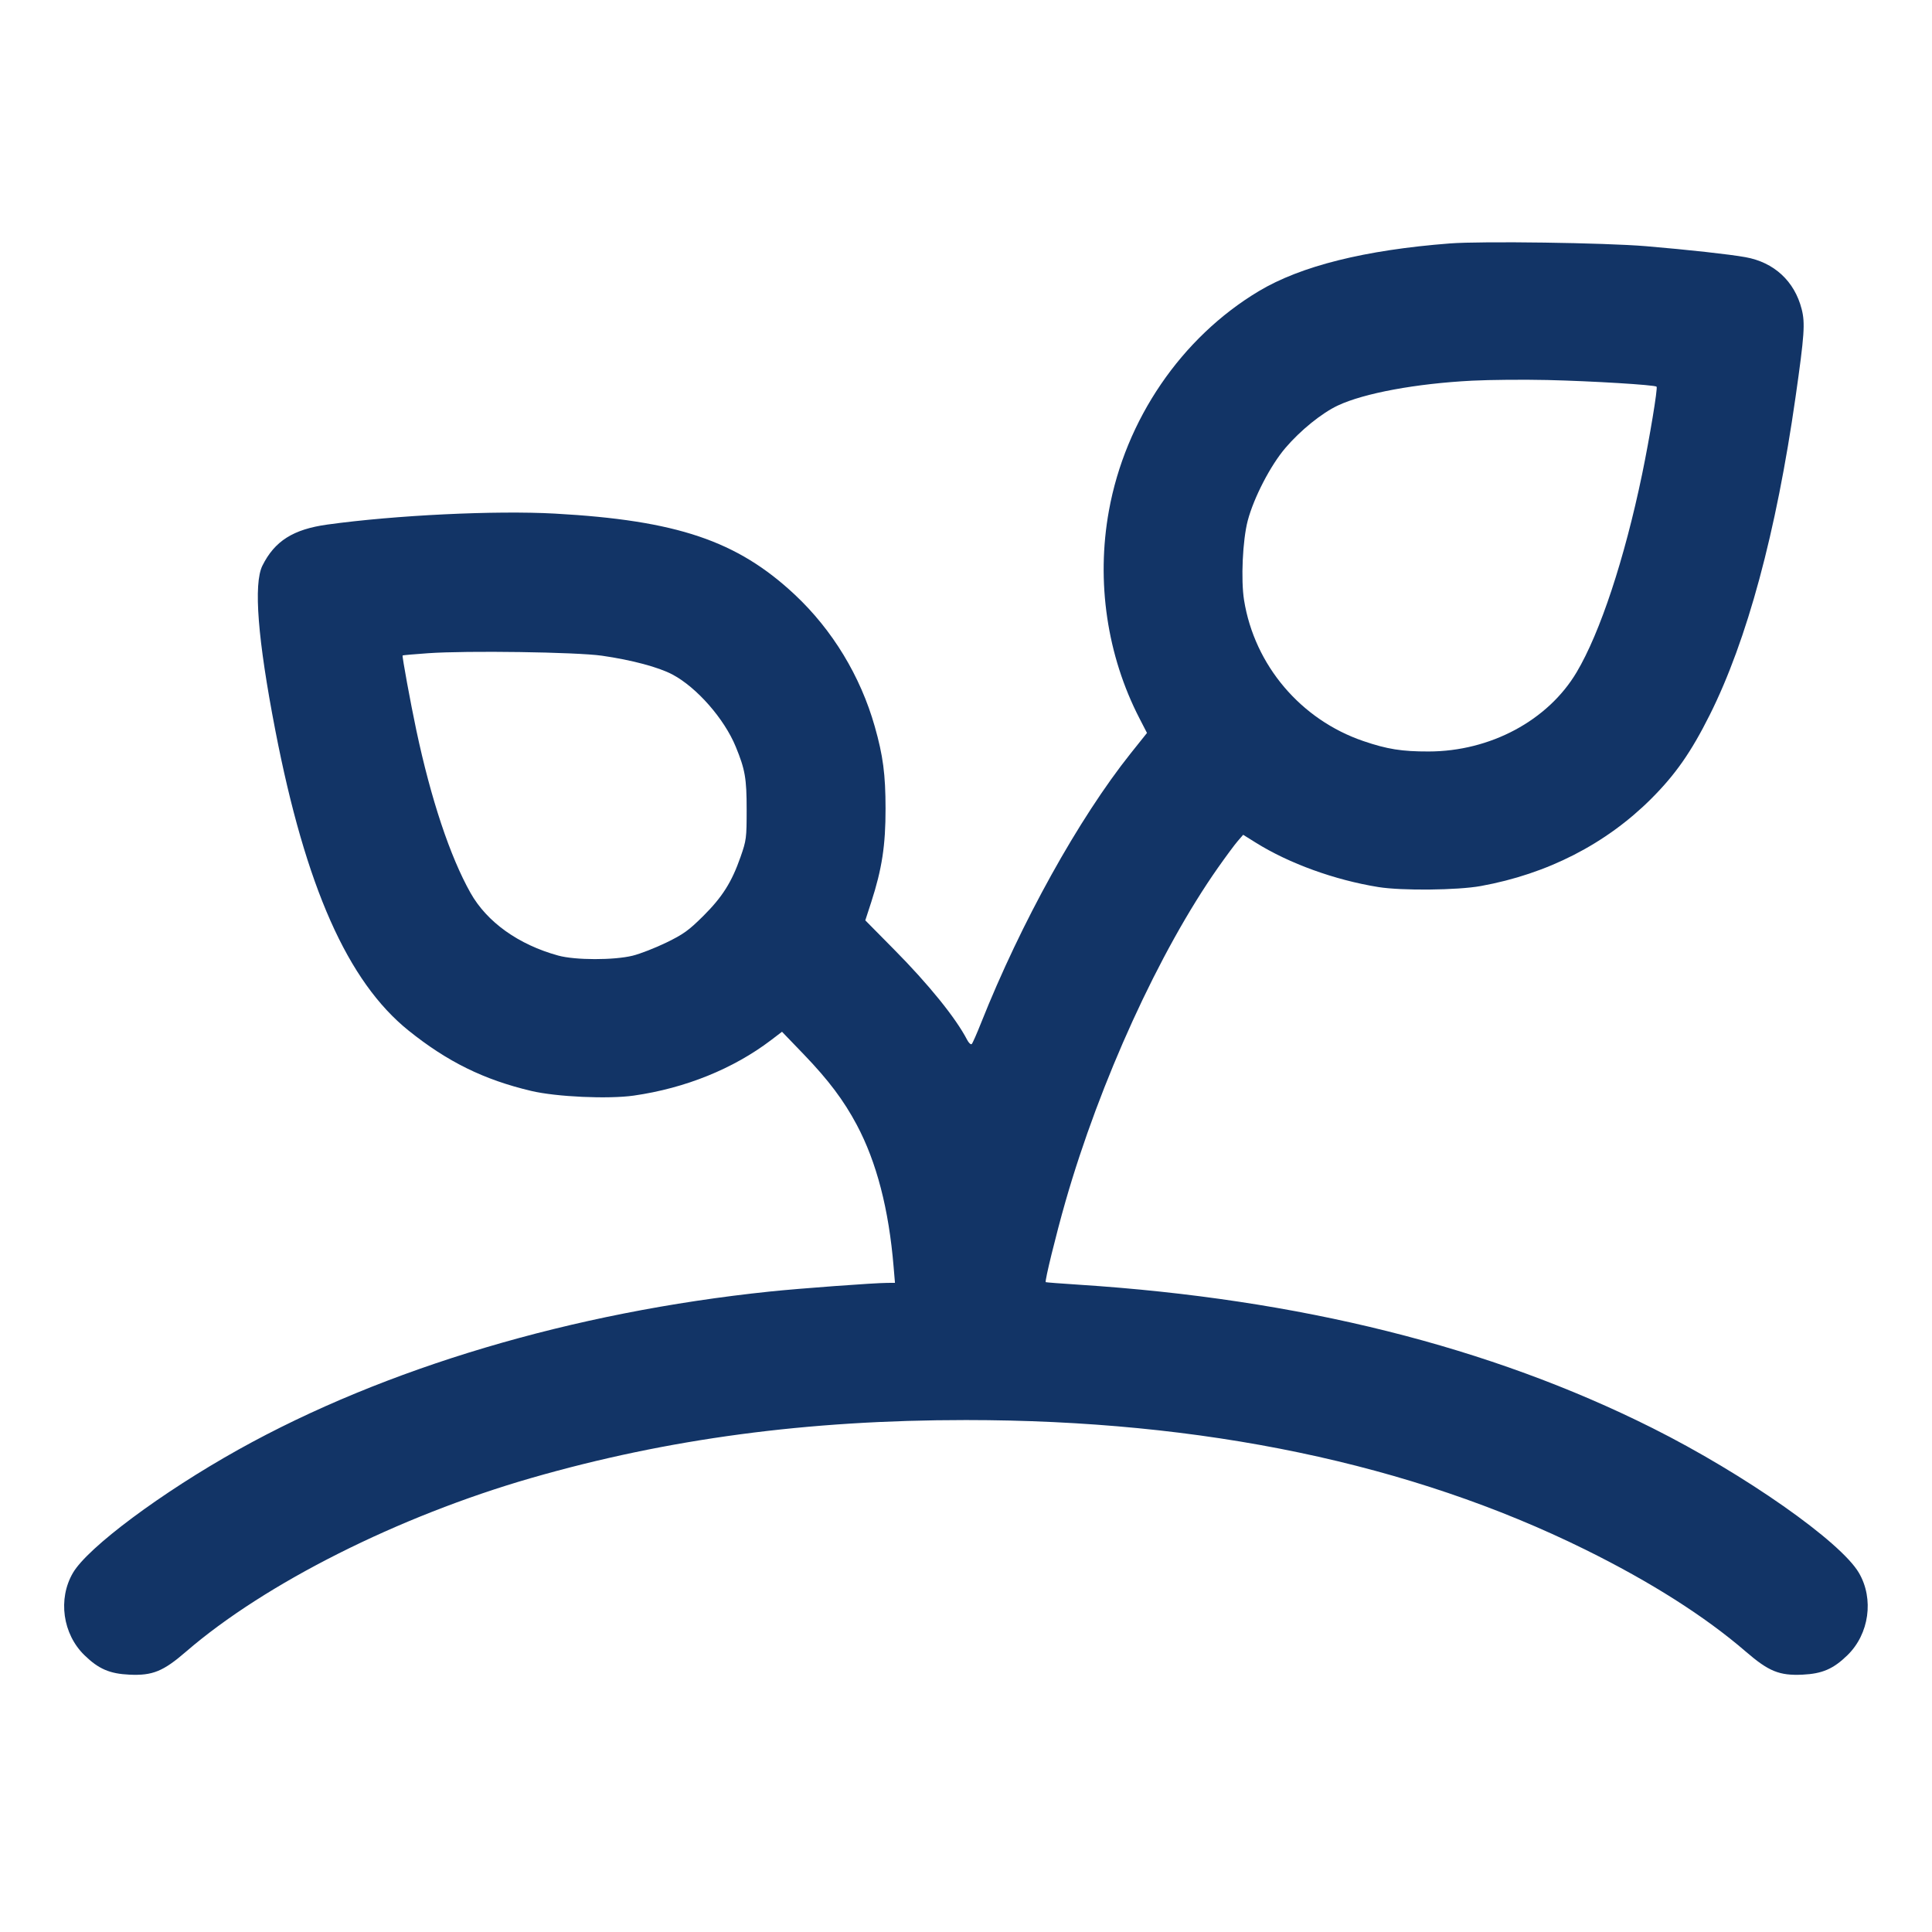 <svg width="56" height="56" viewBox="0 0 56 56" fill="none" xmlns="http://www.w3.org/2000/svg">
<path fill-rule="evenodd" clip-rule="evenodd" d="M42.026 7.056C39.562 7.246 37.705 7.71 36.486 8.44C34.242 9.784 32.62 12.161 32.142 14.805C31.77 16.857 32.087 19.003 33.031 20.828L33.246 21.245L32.774 21.836C31.266 23.728 29.595 26.739 28.436 29.652C28.314 29.96 28.193 30.234 28.167 30.261C28.141 30.287 28.08 30.232 28.031 30.137C27.706 29.509 26.919 28.535 25.915 27.521L25.081 26.677L25.253 26.149C25.565 25.185 25.67 24.5 25.668 23.436C25.667 22.444 25.596 21.904 25.355 21.056C24.941 19.597 24.128 18.258 23.038 17.237C21.368 15.674 19.617 15.083 16.085 14.887C14.362 14.792 11.46 14.932 9.487 15.205C8.498 15.342 7.961 15.682 7.606 16.396C7.344 16.923 7.47 18.533 7.98 21.168C8.859 25.708 10.077 28.452 11.842 29.871C12.968 30.776 14.026 31.297 15.398 31.621C16.127 31.794 17.634 31.862 18.373 31.756C19.865 31.542 21.259 30.978 22.351 30.147L22.667 29.906L23.303 30.567C24.018 31.311 24.456 31.895 24.834 32.604C25.41 33.687 25.764 35.052 25.902 36.722L25.941 37.184L25.724 37.185C25.342 37.186 23.184 37.345 22.314 37.436C16.601 38.031 11.156 39.651 6.914 42.016C4.687 43.258 2.545 44.853 2.114 45.591C1.673 46.346 1.816 47.364 2.45 47.979C2.858 48.376 3.179 48.514 3.75 48.541C4.422 48.572 4.729 48.447 5.393 47.873C7.686 45.892 11.547 43.951 15.398 42.841C19.356 41.701 23.406 41.161 27.998 41.161C34.867 41.161 40.895 42.421 45.946 44.914C47.846 45.852 49.423 46.854 50.603 47.873C51.268 48.447 51.575 48.572 52.246 48.541C52.818 48.514 53.139 48.376 53.547 47.979C54.18 47.364 54.323 46.346 53.882 45.591C53.353 44.685 50.572 42.734 47.898 41.394C43.185 39.032 37.66 37.651 31.275 37.238C30.752 37.204 30.318 37.171 30.311 37.164C30.279 37.132 30.611 35.779 30.882 34.832C31.886 31.334 33.605 27.57 35.303 25.152C35.534 24.824 35.792 24.475 35.878 24.377L36.034 24.197L36.398 24.424C37.366 25.029 38.688 25.508 39.954 25.712C40.632 25.821 42.243 25.805 42.922 25.682C44.849 25.333 46.542 24.467 47.855 23.159C48.562 22.453 49.016 21.805 49.559 20.72C50.641 18.558 51.484 15.438 52.045 11.508C52.302 9.713 52.326 9.363 52.222 8.959C52.015 8.149 51.422 7.602 50.591 7.454C50.13 7.371 48.941 7.24 47.71 7.136C46.514 7.036 42.948 6.985 42.026 7.056ZM42.67 11.034C41.049 11.117 39.54 11.396 38.778 11.754C38.314 11.972 37.693 12.474 37.258 12.984C36.825 13.491 36.343 14.423 36.166 15.092C36.018 15.657 35.965 16.805 36.06 17.398C36.364 19.282 37.703 20.862 39.52 21.481C40.209 21.716 40.635 21.784 41.41 21.782C43.196 21.78 44.869 20.884 45.7 19.484C46.38 18.34 47.086 16.205 47.597 13.748C47.815 12.696 48.055 11.246 48.017 11.208C47.965 11.156 46.14 11.045 44.854 11.015C44.161 10.999 43.178 11.008 42.67 11.034ZM12.406 18.934C12.008 18.962 11.677 18.991 11.67 18.999C11.651 19.019 11.9 20.378 12.067 21.165C12.492 23.167 13.044 24.824 13.637 25.879C14.113 26.727 15.03 27.382 16.182 27.698C16.674 27.833 17.794 27.835 18.338 27.701C18.554 27.648 18.992 27.477 19.312 27.322C19.811 27.079 19.963 26.969 20.382 26.553C20.938 26 21.21 25.569 21.465 24.839C21.634 24.355 21.642 24.293 21.642 23.464C21.642 22.561 21.598 22.307 21.326 21.644C20.995 20.837 20.2 19.929 19.495 19.553C19.09 19.338 18.316 19.131 17.448 19.006C16.702 18.9 13.525 18.854 12.406 18.934Z" fill="#123466"/>
</svg>
